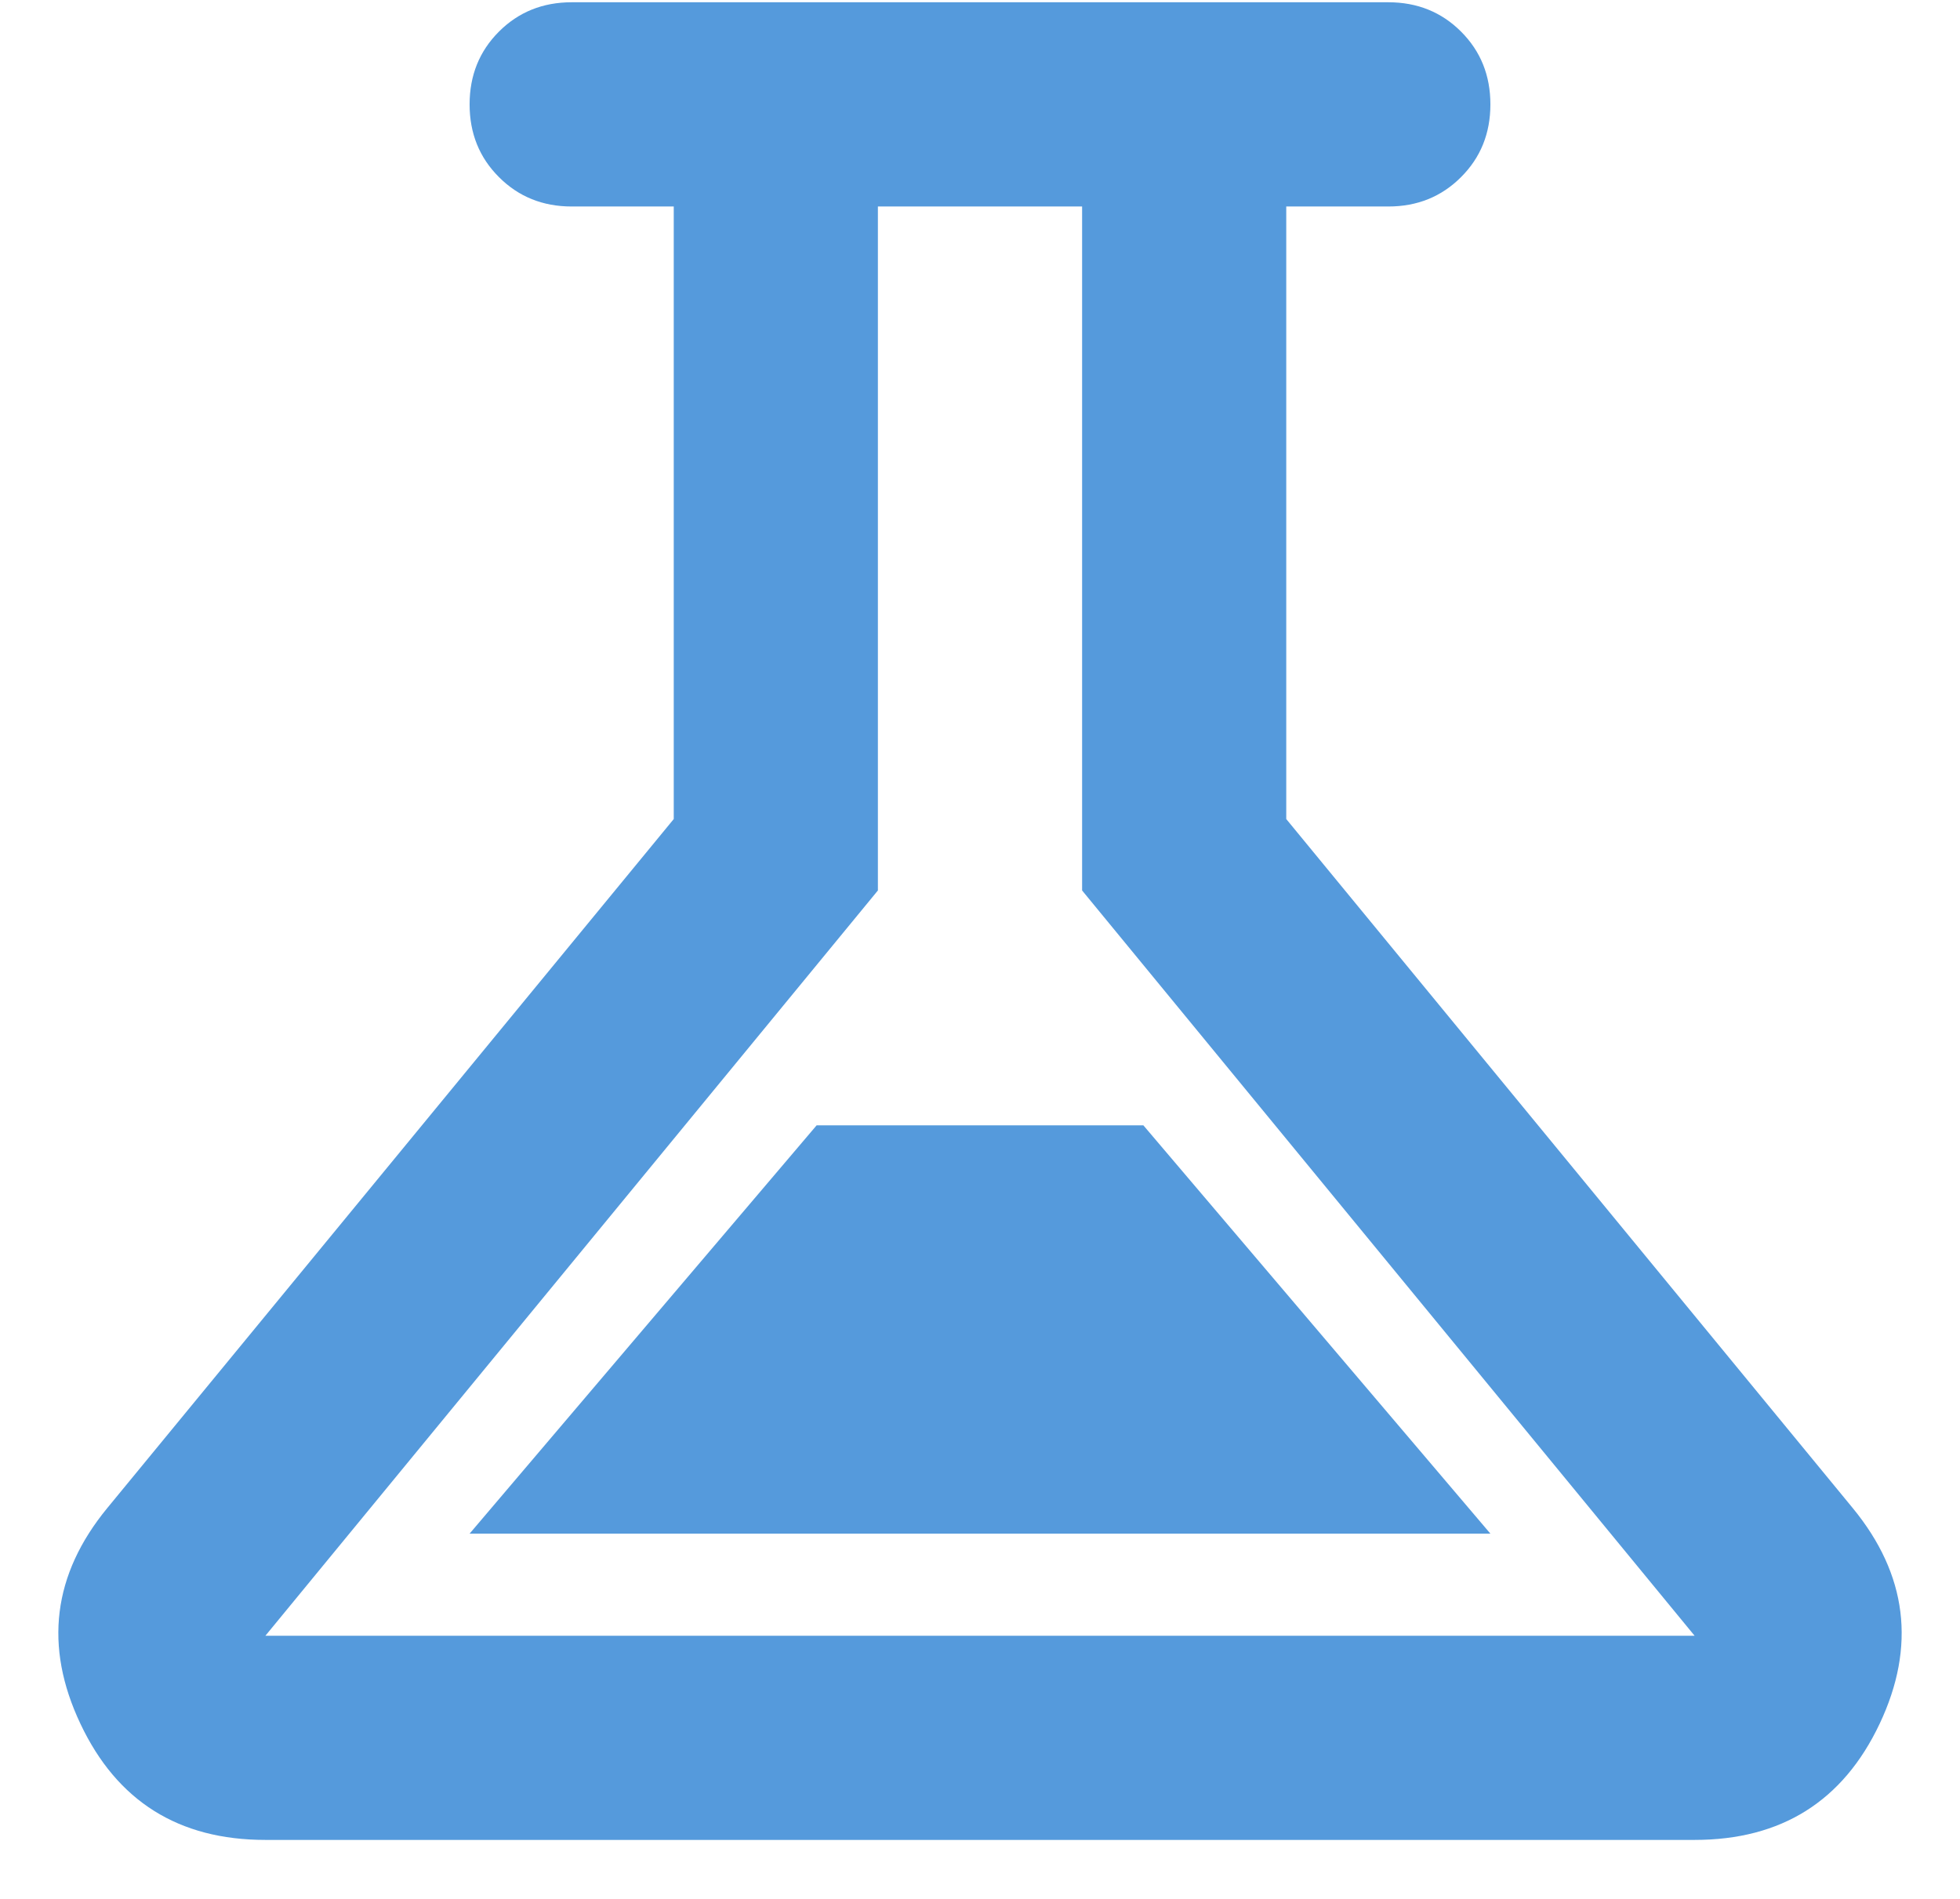 <svg xmlns="http://www.w3.org/2000/svg" width="32" height="31" viewBox="0 0 32 31" fill="none"><path d="M4.333 30.037C2.917 30.037 1.91 29.405 1.313 28.141C0.715 26.878 0.861 25.704 1.75 24.621L11 13.371V3.371H9.333C8.861 3.371 8.465 3.211 8.146 2.891C7.826 2.572 7.667 2.176 7.667 1.704C7.667 1.232 7.826 0.836 8.146 0.516C8.465 0.197 8.861 0.037 9.333 0.037H22.667C23.139 0.037 23.535 0.197 23.854 0.516C24.174 0.836 24.333 1.232 24.333 1.704C24.333 2.176 24.174 2.572 23.854 2.891C23.535 3.211 23.139 3.371 22.667 3.371H21V13.371L30.25 24.621C31.139 25.704 31.285 26.878 30.688 28.141C30.09 29.405 29.083 30.037 27.667 30.037H4.333ZM7.667 25.037H24.333L18.667 18.371H13.333L7.667 25.037ZM4.333 26.704H27.667L17.667 14.537V3.371H14.333V14.537L4.333 26.704Z" fill="#559ADC"></path></svg>